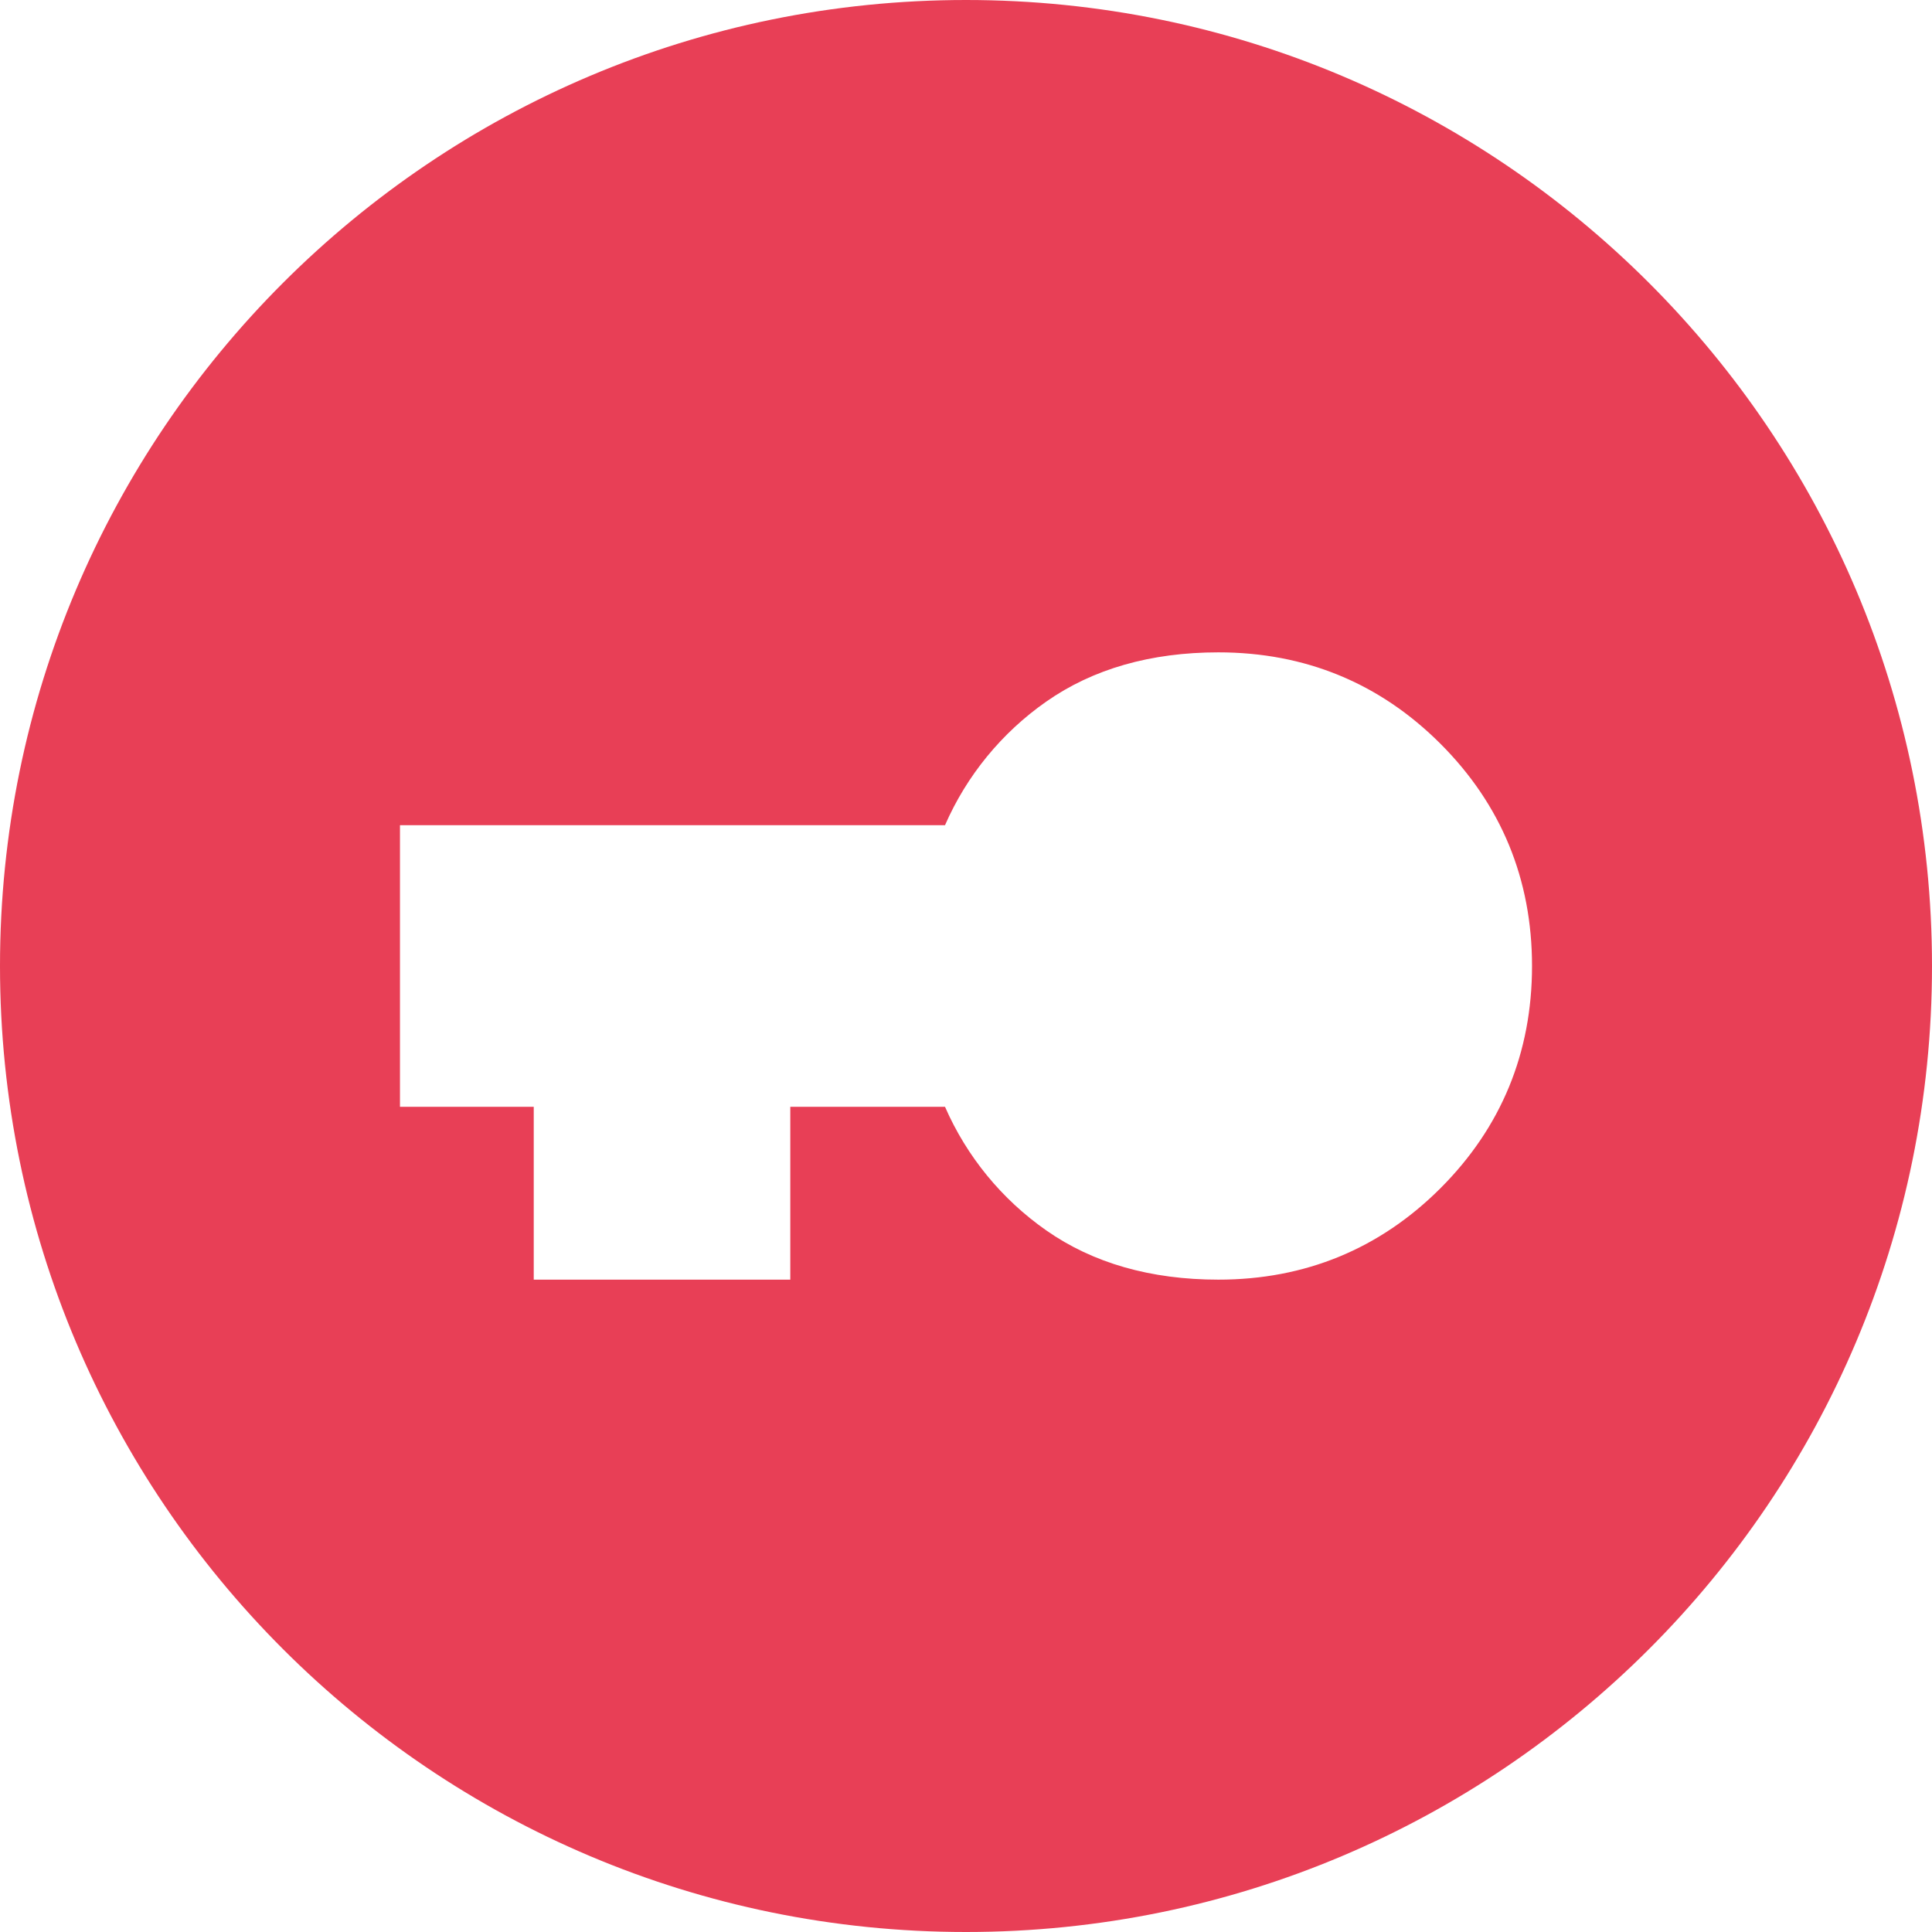 <svg width="38" height="38" viewBox="0 0 38 38" fill="none" xmlns="http://www.w3.org/2000/svg">
<path d="M19 0C8.507 0 0 8.507 0 19C0 29.493 8.507 38 19 38C29.493 38 38 29.493 38 19C38 8.507 29.493 0 19 0ZM28.333 23.37C27.139 24.564 25.669 25.169 23.964 25.169C22.634 25.169 21.495 24.843 20.578 24.2C19.703 23.588 19.014 22.747 18.587 21.769H15.544V25.169H10.498V21.769H7.867V16.231H18.587C19.014 15.253 19.703 14.412 20.578 13.8C21.495 13.157 22.634 12.831 23.964 12.831C25.671 12.831 27.139 13.436 28.333 14.63C29.527 15.824 30.133 17.293 30.133 19C30.133 20.707 29.527 22.176 28.333 23.37Z" fill="#E83F56"/>
</svg>

